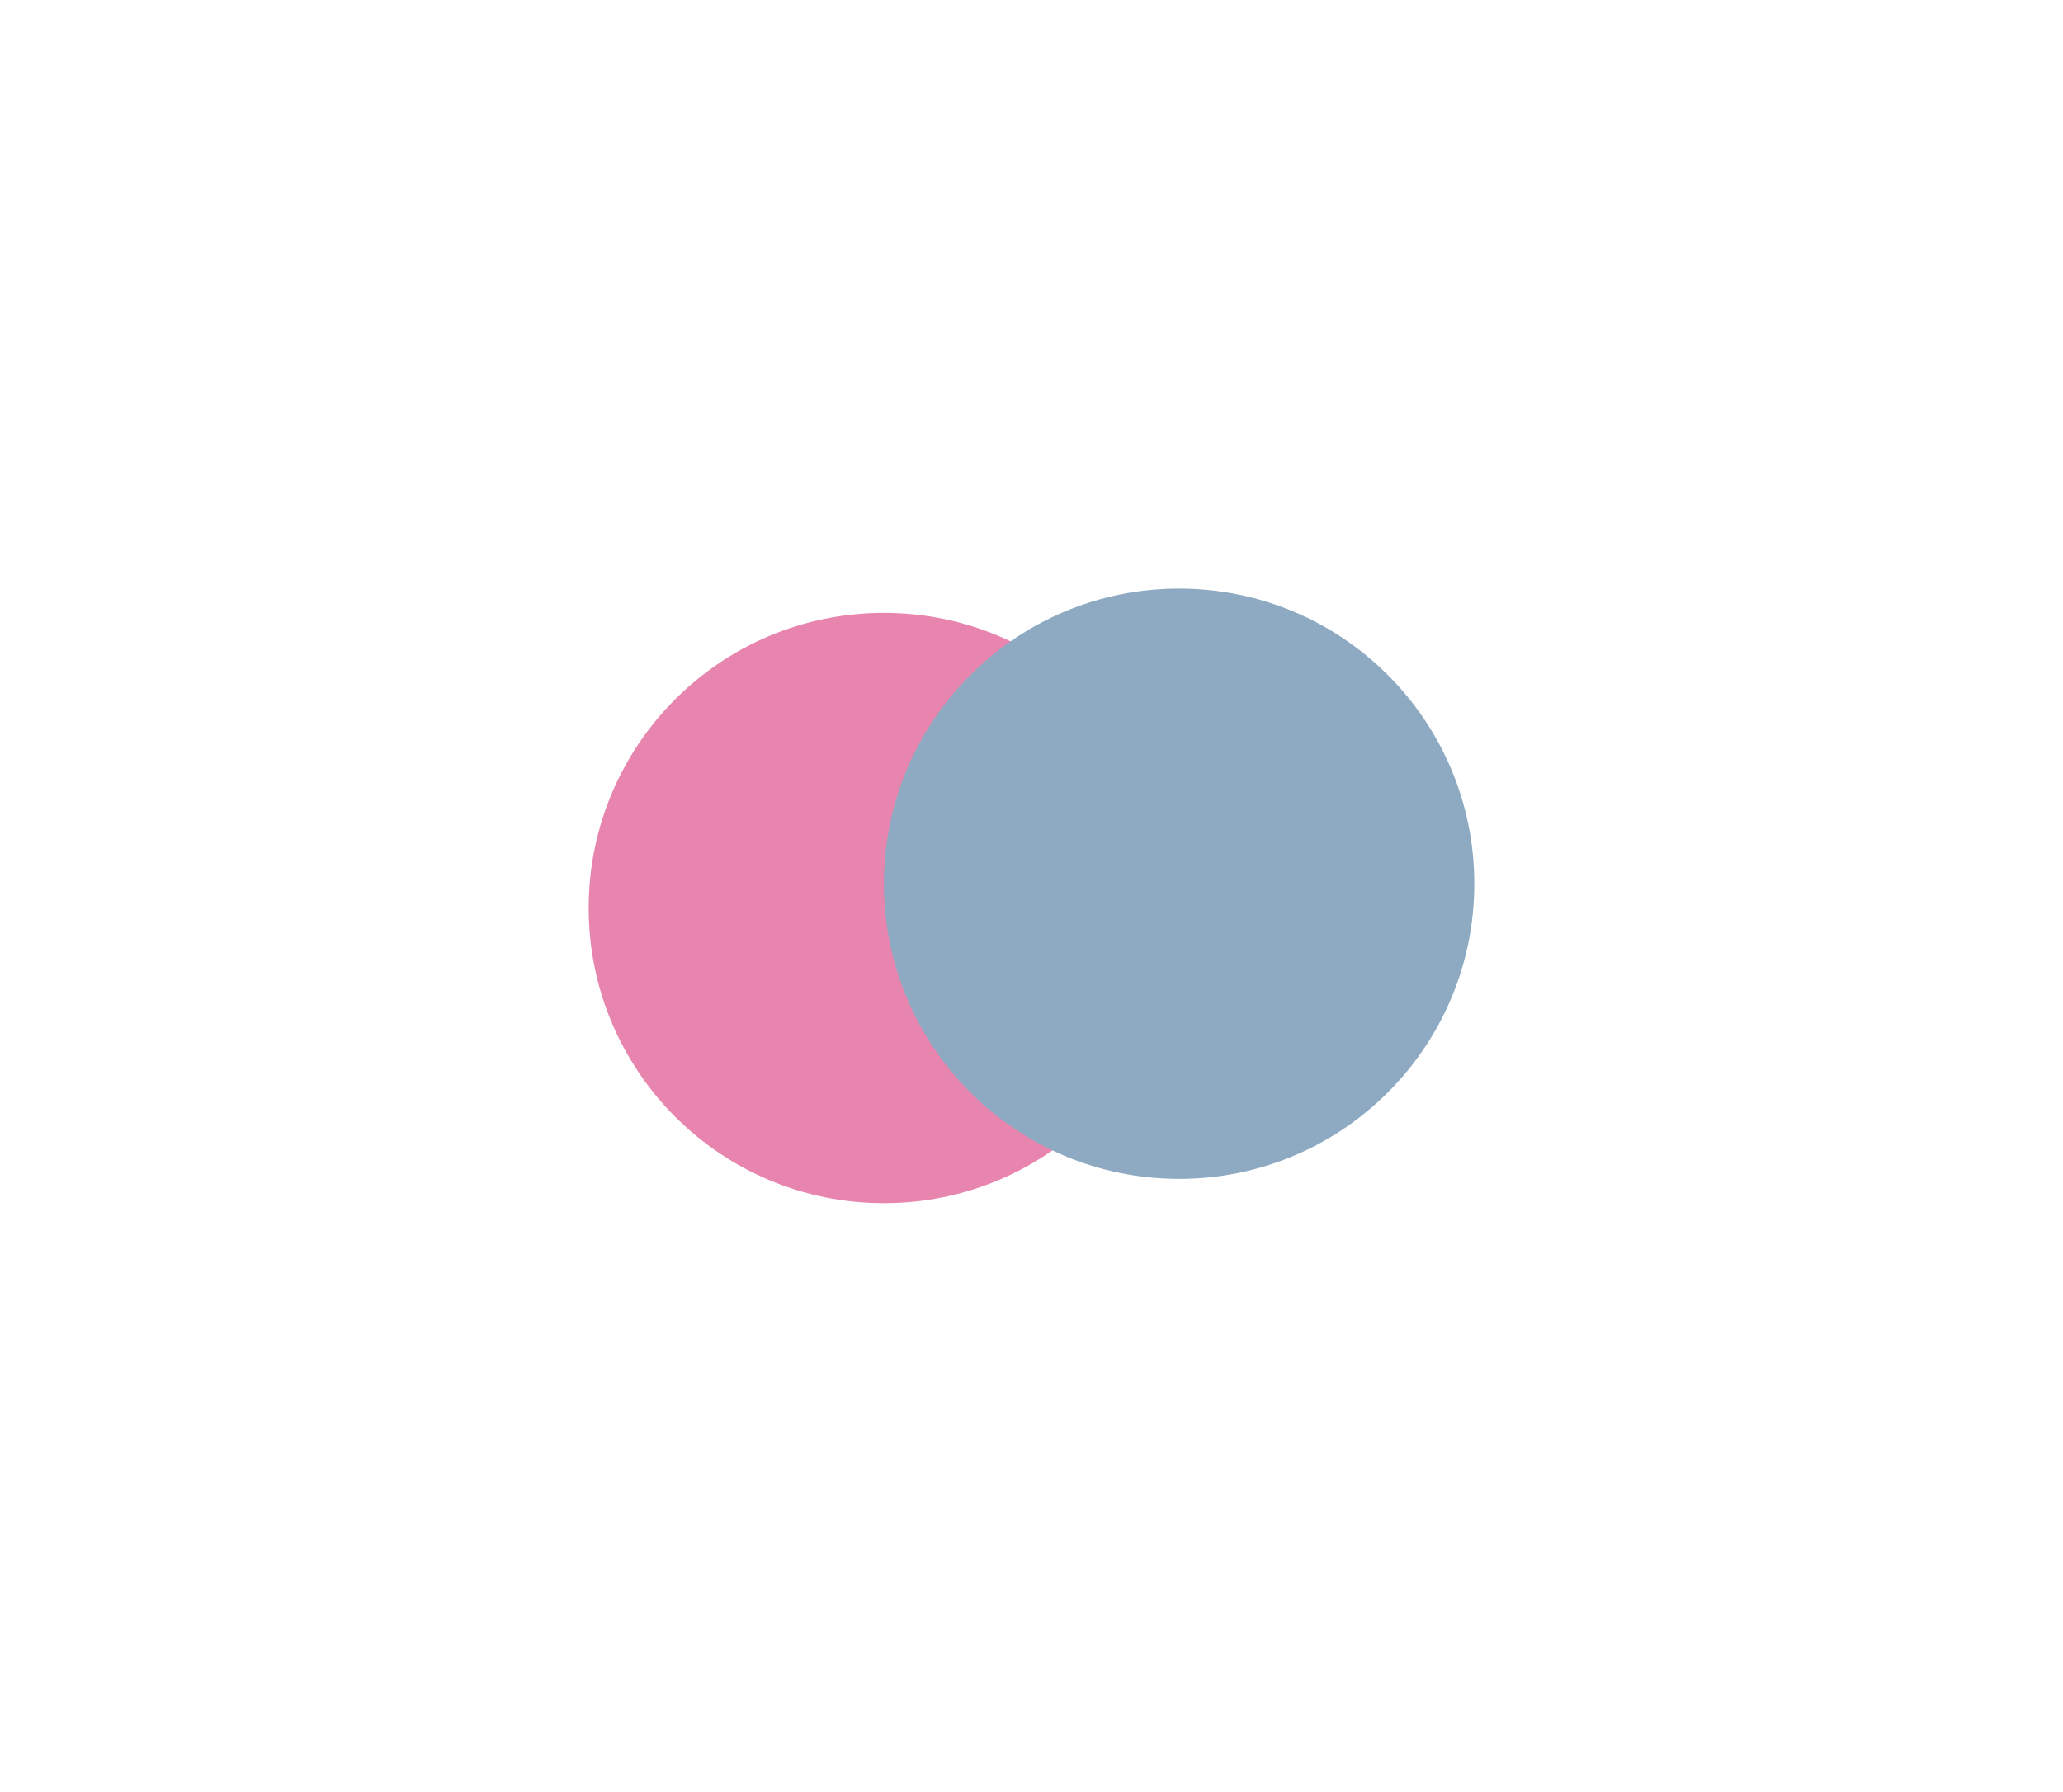 <svg width="1188" height="1032" viewBox="0 0 1188 1032" fill="none" xmlns="http://www.w3.org/2000/svg">
<g opacity="0.6">
<g filter="url(#filter0_f_481_409)">
<circle cx="509" cy="523" r="170" fill="#D93478"/>
</g>
<g filter="url(#filter1_f_481_409)">
<circle cx="679" cy="509" r="170" fill="#42729A"/>
</g>
</g>
<defs>
<filter id="filter0_f_481_409" x="0.2" y="14.2" width="1017.6" height="1017.6" filterUnits="userSpaceOnUse" color-interpolation-filters="sRGB">
<feFlood flood-opacity="0" result="BackgroundImageFix"/>
<feBlend mode="normal" in="SourceGraphic" in2="BackgroundImageFix" result="shape"/>
<feGaussianBlur stdDeviation="169.4" result="effect1_foregroundBlur_481_409"/>
</filter>
<filter id="filter1_f_481_409" x="170.2" y="0.2" width="1017.6" height="1017.6" filterUnits="userSpaceOnUse" color-interpolation-filters="sRGB">
<feFlood flood-opacity="0" result="BackgroundImageFix"/>
<feBlend mode="normal" in="SourceGraphic" in2="BackgroundImageFix" result="shape"/>
<feGaussianBlur stdDeviation="169.4" result="effect1_foregroundBlur_481_409"/>
</filter>
</defs>
</svg>
